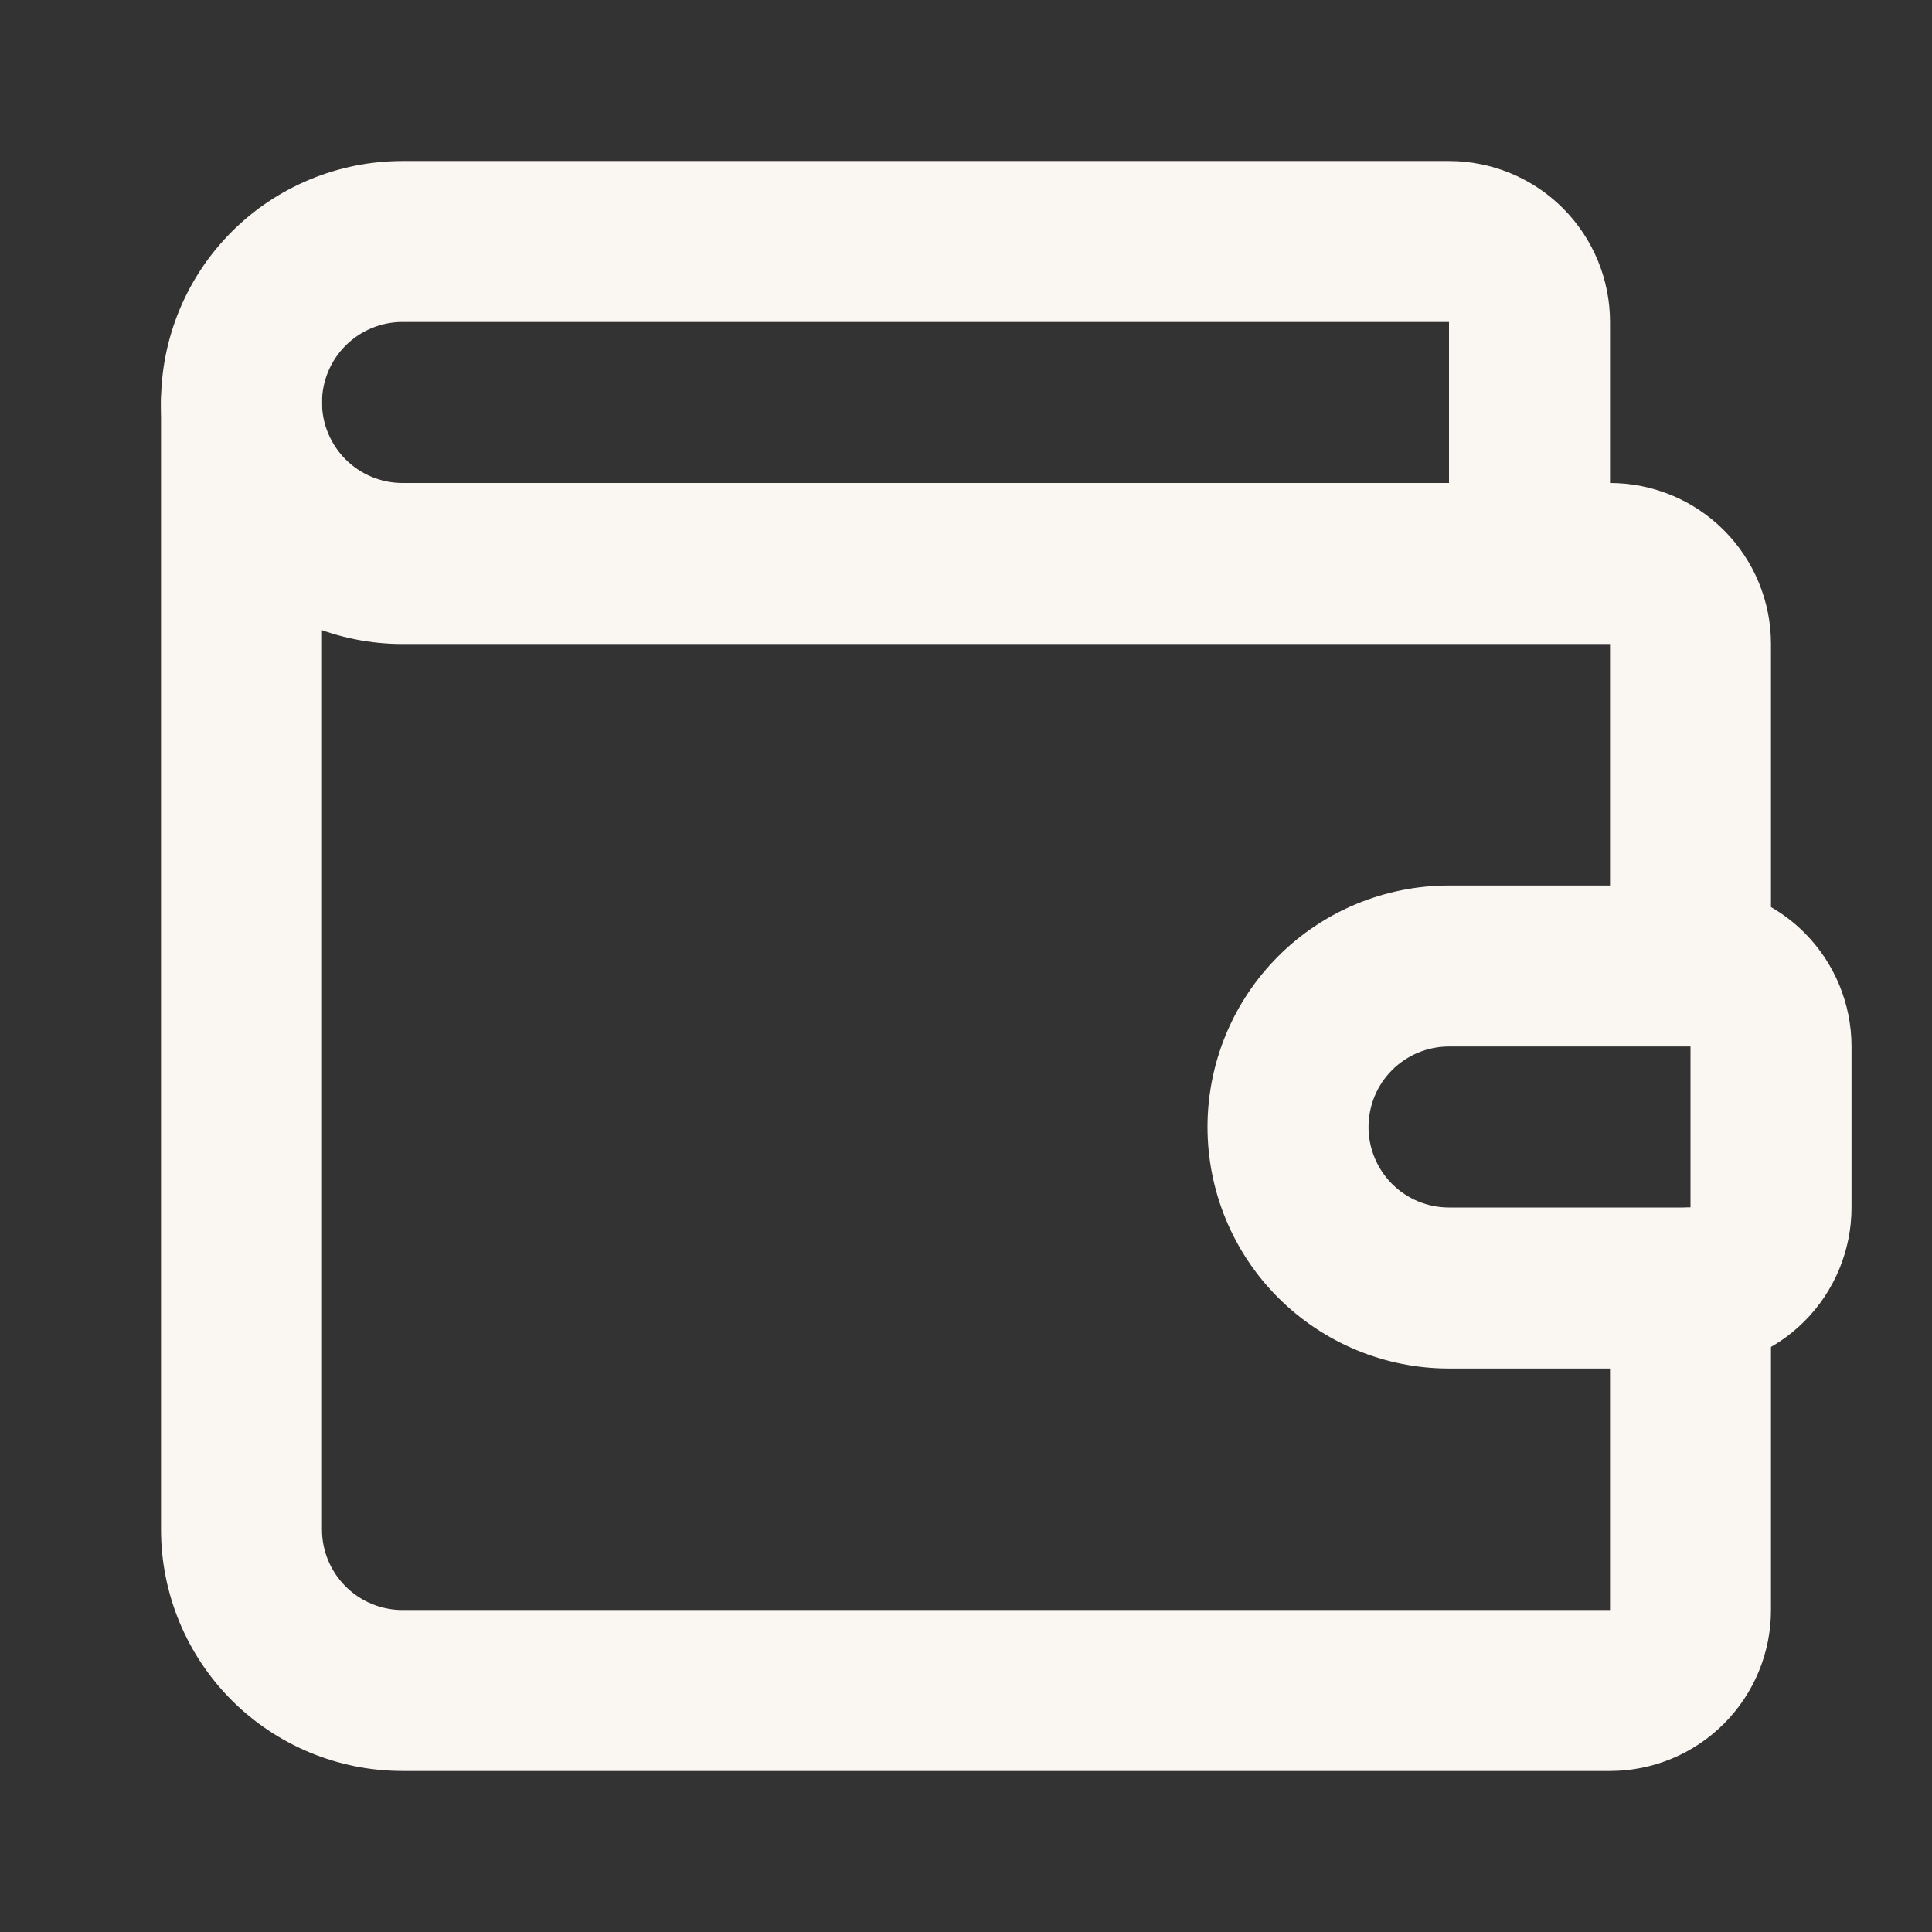 <svg width="32" height="32" viewBox="0 0 32 32" fill="none" xmlns="http://www.w3.org/2000/svg">
<rect x="0" y="0" width="32" height="32" fill="#333333" stroke="none"/>
<path fill-rule="evenodd" clip-rule="evenodd" d="M3.838 3.838C4.588 3.088 5.606 2.667 6.667 2.667H24C24.707 2.667 25.386 2.948 25.886 3.448C26.386 3.948 26.667 4.626 26.667 5.333V8C27.374 8 28.052 8.281 28.552 8.781C29.052 9.281 29.333 9.959 29.333 10.667V15.024C29.533 15.139 29.719 15.281 29.886 15.448C30.386 15.948 30.667 16.626 30.667 17.333V20C30.667 20.707 30.386 21.386 29.886 21.886C29.386 22.386 28.707 22.667 28 22.667H24C22.939 22.667 21.922 22.245 21.172 21.495C20.421 20.745 20 19.727 20 18.667C20 17.606 20.421 16.588 21.172 15.838C21.922 15.088 22.939 14.667 24 14.667H26.667V10.667H6.667C5.606 10.667 4.588 10.245 3.838 9.495C3.088 8.745 2.667 7.727 2.667 6.667C2.667 5.606 3.088 4.588 3.838 3.838ZM24 8V5.333H6.667C6.313 5.333 5.974 5.474 5.724 5.724C5.474 5.974 5.333 6.313 5.333 6.667C5.333 7.02 5.474 7.359 5.724 7.609C5.974 7.859 6.313 8 6.667 8H24ZM24 17.333C23.646 17.333 23.307 17.474 23.057 17.724C22.807 17.974 22.667 18.313 22.667 18.667C22.667 19.02 22.807 19.359 23.057 19.609C23.307 19.86 23.646 20 24 20H28V17.333H24Z" fill="#FAF6F2"/>
<path fill-rule="evenodd" clip-rule="evenodd" d="M4 5.333C4.736 5.333 5.333 5.93 5.333 6.667V25.333C5.333 25.687 5.474 26.026 5.724 26.276C5.974 26.526 6.313 26.667 6.667 26.667H26.667V21.333C26.667 20.597 27.264 20 28 20C28.736 20 29.333 20.597 29.333 21.333V26.667C29.333 27.374 29.052 28.052 28.552 28.552C28.052 29.052 27.374 29.333 26.667 29.333H6.667C5.606 29.333 4.588 28.912 3.838 28.162C3.088 27.412 2.667 26.394 2.667 25.333V6.667C2.667 5.93 3.264 5.333 4 5.333Z" fill="#FAF6F2"/>
</svg>
